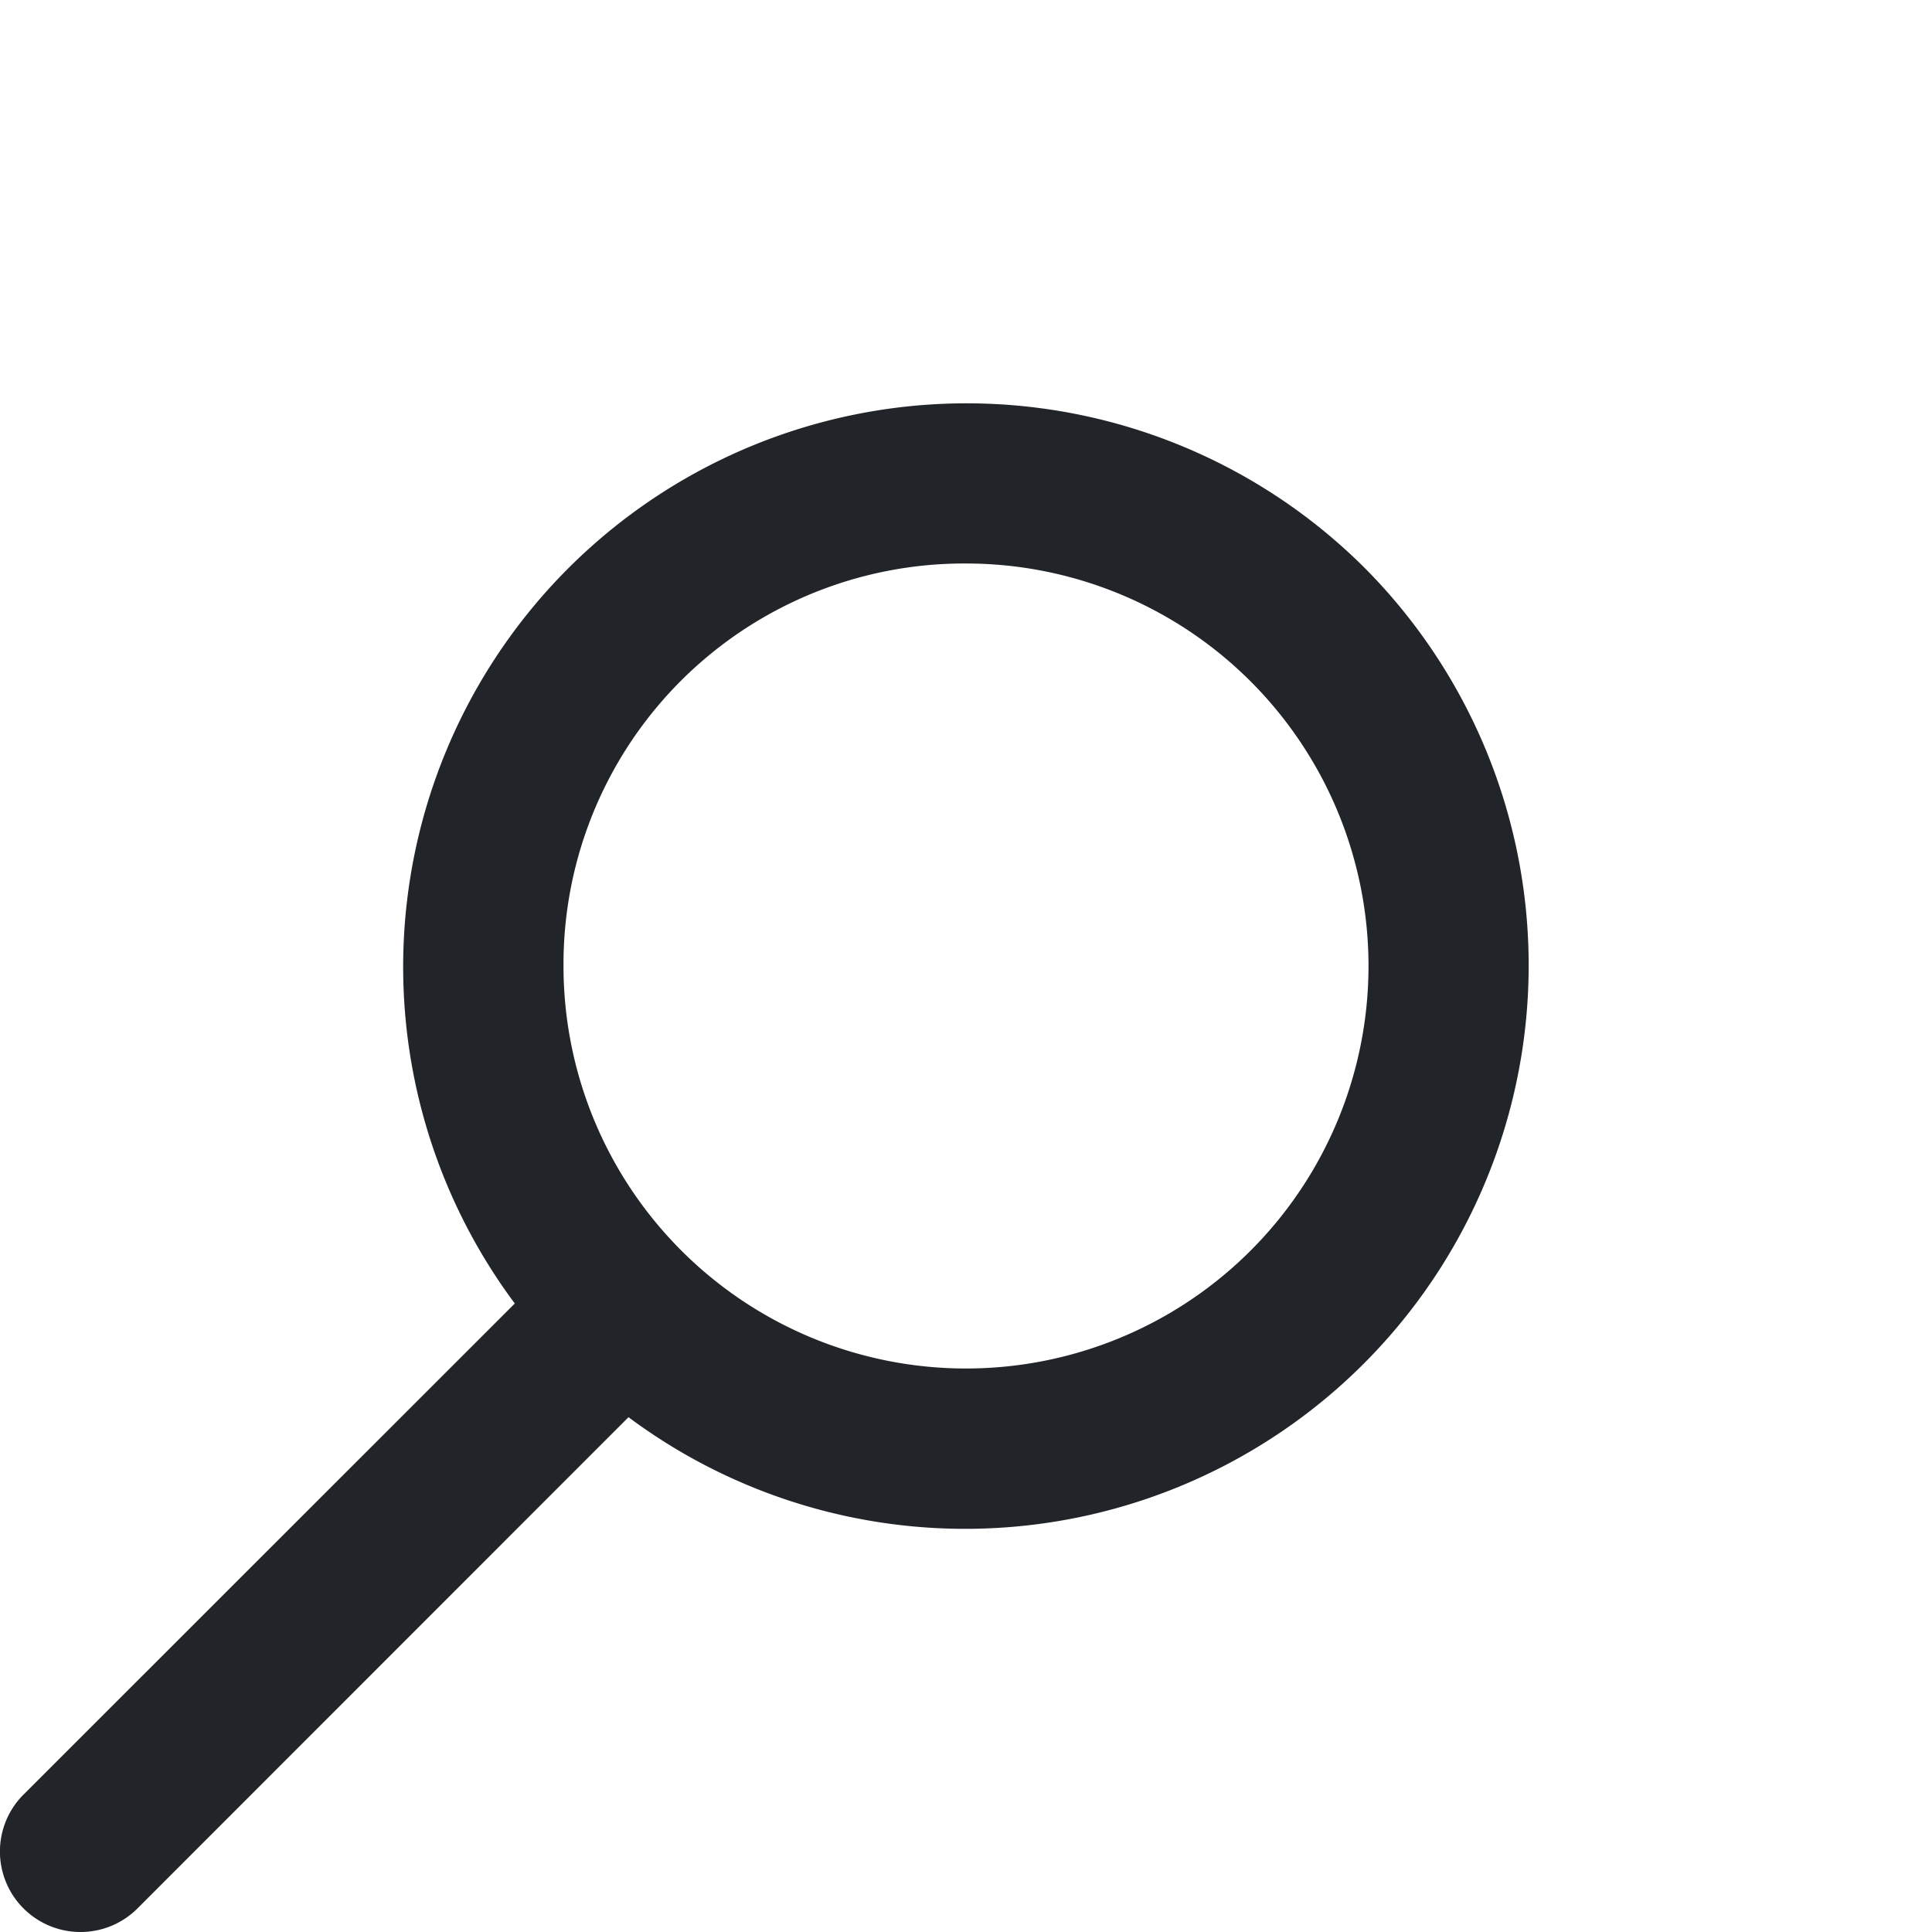 <svg xmlns="http://www.w3.org/2000/svg" 
    xmlns:xlink="http://www.w3.org/1999/xlink" data-name="Layer 1" viewBox="0 0 96 96" x="0px" y="0px" fill="#212529">
    <defs>
        <style>.cls-1{fill:none;}.cls-2{clip-path:url(#a);}</style>
        <clipPath id="a">
            <rect class="cls-1" x="2595" y="-2456" width="750" height="1334"/>
        </clipPath>
    </defs>
    <path d="M4,96a4,4,0,0,0,2.83-1.17l24.4-24.41A28,28,0,0,0,67.8,28.21h0A28,28,0,0,0,25.58,64.77L1.17,89.17A4,4,0,0,0,4,96ZM48,28A20,20,0,1,1,28,48,19.91,19.91,0,0,1,48,28Z"/>
</svg>